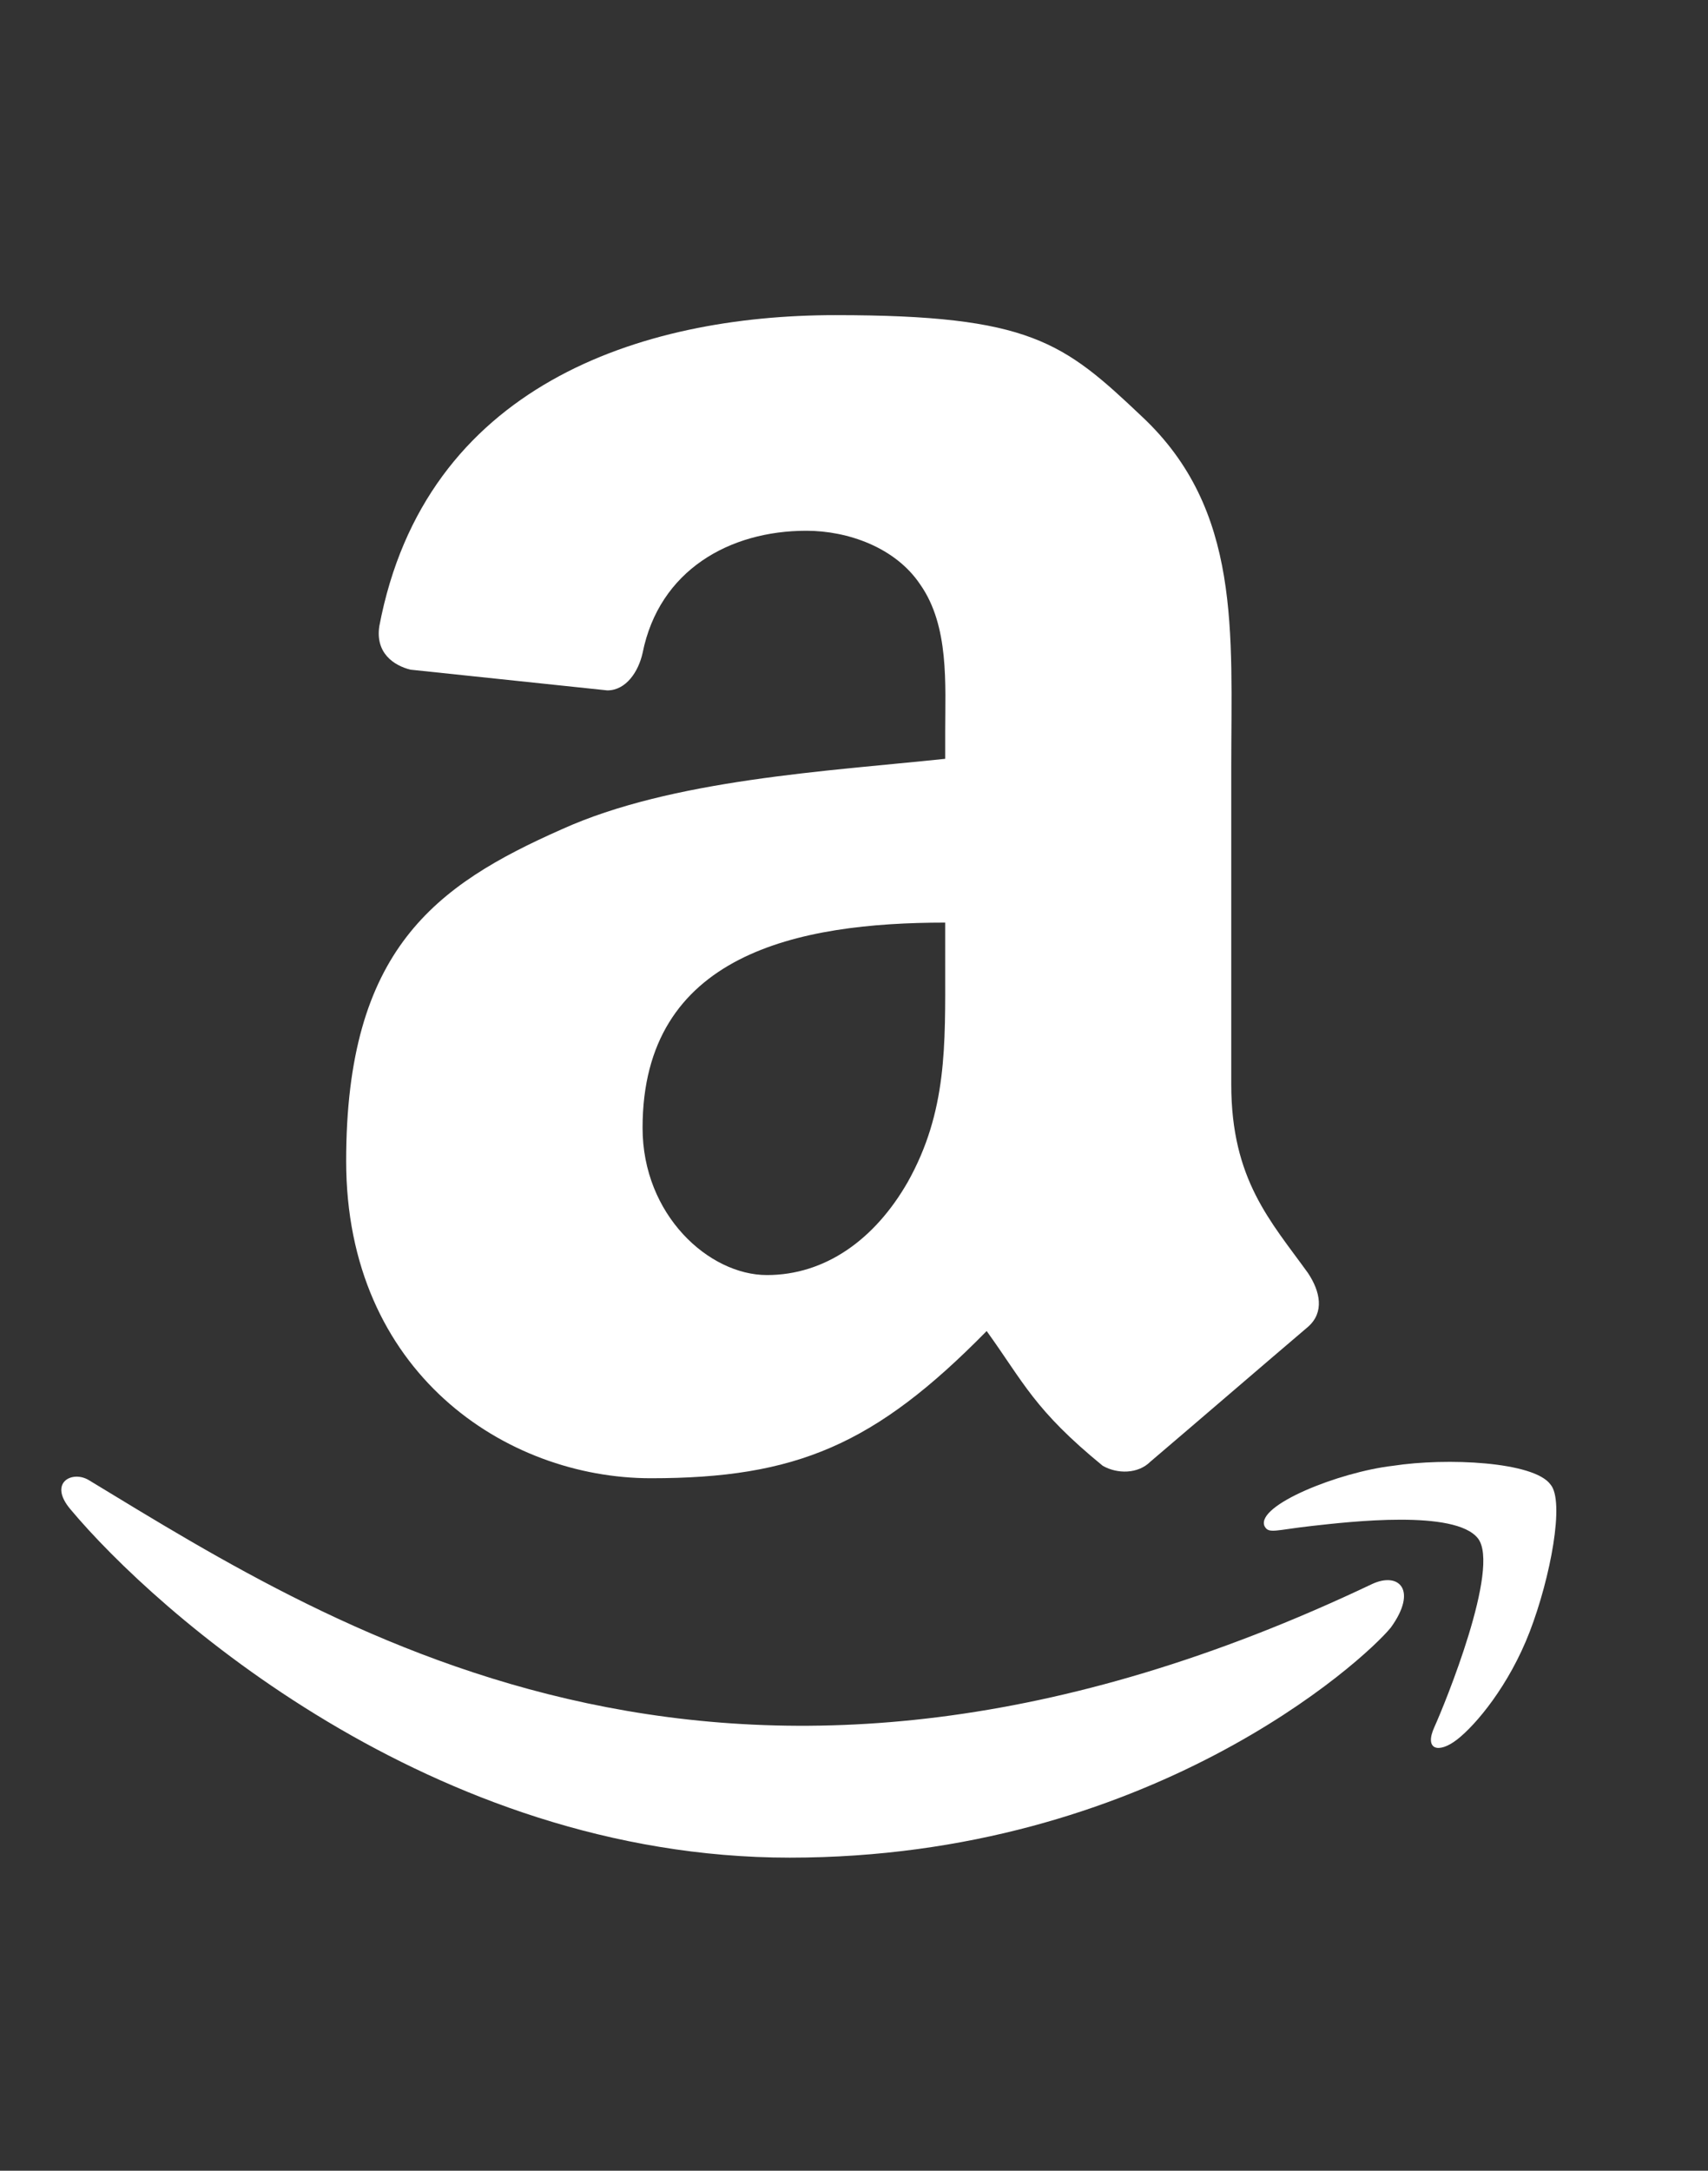<?xml version="1.0" encoding="UTF-8"?> <svg xmlns="http://www.w3.org/2000/svg" xmlns:xlink="http://www.w3.org/1999/xlink" version="1.1" id="Layer_1" x="0px" y="0px" viewBox="0 0 82.4 104.7" style="enable-background:new 0 0 82.4 104.7;" xml:space="preserve"><rect x="0" y="0" width="82.4" height="104.7" fill="#333333" stroke="none"/> <style type="text/css"> .st0{fill:#FFFFFF;} .st1{fill-rule:evenodd;clip-rule:evenodd;fill:#FFFFFF;} </style> <g> <path class="st0" d="M66.2,76.4c-30.7,14.6-49.7,2.4-61.9-5c-0.8-0.5-2,0.1-0.9,1.4c4.1,4.9,17.4,16.8,34.7,16.8s27.7-9.5,29-11.1 C68.4,76.7,67.5,75.8,66.2,76.4L66.2,76.4L66.2,76.4z M74.8,71.6c-0.8-1.1-5-1.3-7.6-0.9c-2.6,0.3-6.6,1.9-6.2,2.9 c0.2,0.4,0.5,0.2,2.3,0c1.8-0.2,6.9-0.8,8,0.6c1.1,1.4-1.6,8-2.1,9.1c-0.5,1.1,0.2,1.3,1.1,0.6c0.9-0.7,2.5-2.6,3.5-5.2 C74.8,76.1,75.5,72.4,74.8,71.6L74.8,71.6L74.8,71.6z"></path> <path class="st1" d="M45.6,46.6c0,3.8,0.1,7-1.8,10.4c-1.6,2.8-4,4.5-6.8,4.5c-2.8,0-6-2.9-6-7.1c0-8.4,7.5-9.9,14.6-9.9L45.6,46.6 L45.6,46.6z M55.5,70.5c-0.6,0.6-1.6,0.6-2.3,0.2c-3.3-2.7-3.8-4-5.6-6.5c-5.4,5.5-9.2,7.1-16.2,7.1s-14.7-5.1-14.7-15.3 S21,42.7,27.1,40c5.3-2.4,12.8-2.8,18.5-3.4v-1.3c0-2.3,0.2-5.1-1.2-7.1c-1.2-1.8-3.5-2.6-5.5-2.6c-3.7,0-7.1,1.9-7.9,5.9 c-0.2,0.9-0.8,1.8-1.7,1.8l-9.5-1c-0.8-0.2-1.7-0.8-1.5-2.1c2.2-11.6,12.6-15,22-15s11,1.3,14.8,4.9c4.8,4.5,4.3,10.4,4.3,16.9 v15.3c0,4.6,1.9,6.6,3.7,9.1c0.6,0.9,0.8,1.9,0,2.6C61.1,65.7,57.5,68.8,55.5,70.5L55.5,70.5"></path> </g> </svg> 